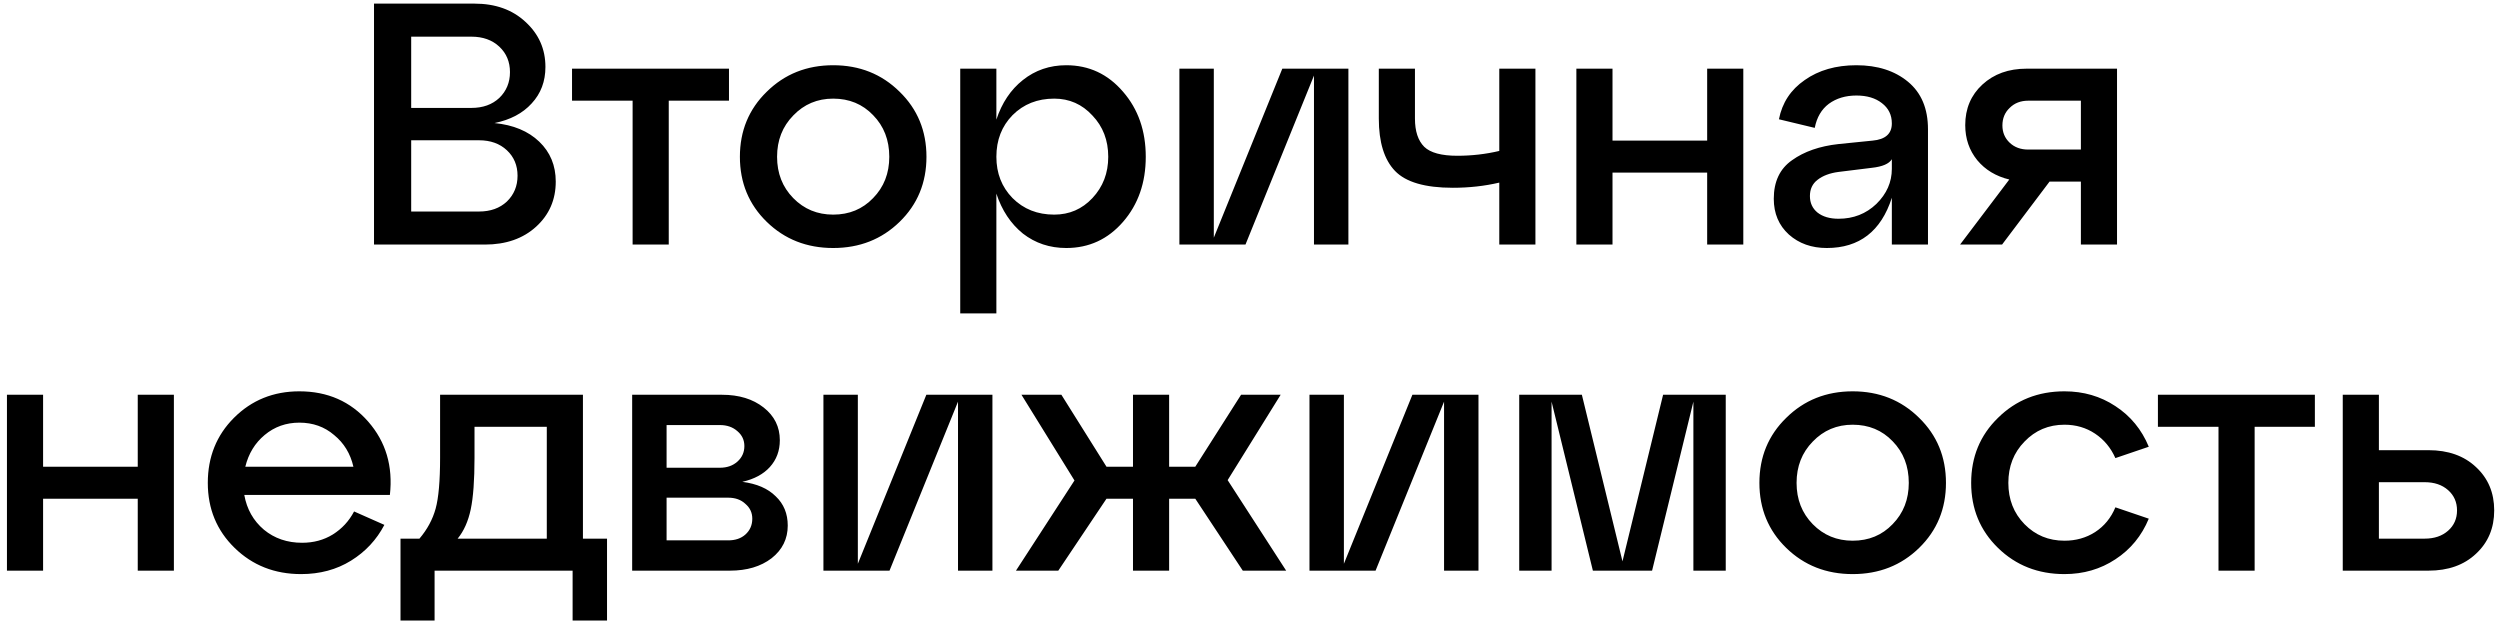 <?xml version="1.0" encoding="UTF-8"?> <svg xmlns="http://www.w3.org/2000/svg" width="276" height="69" viewBox="0 0 276 69" fill="none"> <path d="M54.591 13.586C56.668 13.789 58.315 14.473 59.531 15.638C60.747 16.803 61.355 18.273 61.355 20.046C61.355 22.047 60.633 23.707 59.189 25.024C57.745 26.341 55.858 27 53.527 27H41.291V0.4H52.387C54.692 0.4 56.567 1.071 58.011 2.414C59.48 3.757 60.215 5.416 60.215 7.392C60.215 8.988 59.708 10.331 58.695 11.42C57.707 12.509 56.339 13.231 54.591 13.586ZM52.045 4.048H45.395V11.914H52.045C53.312 11.914 54.337 11.547 55.123 10.812C55.908 10.052 56.301 9.102 56.301 7.962C56.301 6.822 55.908 5.885 55.123 5.15C54.337 4.415 53.312 4.048 52.045 4.048ZM45.395 23.352H52.881C54.148 23.352 55.173 22.985 55.959 22.25C56.744 21.49 57.137 20.54 57.137 19.4C57.137 18.26 56.744 17.323 55.959 16.588C55.173 15.853 54.148 15.486 52.881 15.486H45.395V23.352ZM73.83 27H69.84V11.116H63.152V7.582H80.48V11.116H73.83V27ZM84.649 24.492C82.673 22.567 81.685 20.173 81.685 17.31C81.685 14.447 82.673 12.053 84.649 10.128C86.625 8.177 89.07 7.202 91.983 7.202C94.897 7.202 97.341 8.177 99.317 10.128C101.293 12.053 102.281 14.447 102.281 17.31C102.281 20.173 101.293 22.567 99.317 24.492C97.341 26.417 94.897 27.38 91.983 27.38C89.07 27.38 86.625 26.417 84.649 24.492ZM87.575 12.75C86.385 13.966 85.789 15.486 85.789 17.31C85.789 19.134 86.385 20.654 87.575 21.87C88.766 23.086 90.235 23.694 91.983 23.694C93.757 23.694 95.226 23.086 96.391 21.87C97.582 20.654 98.177 19.134 98.177 17.31C98.177 15.461 97.582 13.928 96.391 12.712C95.226 11.496 93.757 10.888 91.983 10.888C90.235 10.888 88.766 11.509 87.575 12.75ZM117.714 7.202C120.222 7.202 122.312 8.177 123.984 10.128C125.656 12.053 126.492 14.447 126.492 17.31C126.492 20.173 125.656 22.567 123.984 24.492C122.312 26.417 120.222 27.38 117.714 27.38C115.89 27.38 114.294 26.848 112.926 25.784C111.583 24.695 110.608 23.225 110 21.376V34.6H106.01V7.582H110V13.206C110.608 11.357 111.583 9.9 112.926 8.836C114.294 7.747 115.89 7.202 117.714 7.202ZM116.384 23.694C118.056 23.694 119.462 23.086 120.602 21.87C121.767 20.629 122.35 19.109 122.35 17.31C122.35 15.486 121.767 13.966 120.602 12.75C119.462 11.509 118.056 10.888 116.384 10.888C114.534 10.888 113.002 11.496 111.786 12.712C110.595 13.928 110 15.461 110 17.31C110 19.134 110.595 20.654 111.786 21.87C113.002 23.086 114.534 23.694 116.384 23.694ZM134.005 26.24L141.567 7.582H148.863V27H145.063V8.342L137.501 27H130.205V7.582H134.005V26.24ZM165.521 16.664V7.582H169.511V27H165.521V20.16C163.9 20.54 162.19 20.73 160.391 20.73C157.326 20.73 155.198 20.109 154.007 18.868C152.816 17.627 152.221 15.701 152.221 13.092V7.582H156.211V13.092C156.211 14.485 156.553 15.524 157.237 16.208C157.921 16.867 159.137 17.196 160.885 17.196C162.481 17.196 164.026 17.019 165.521 16.664ZM178.021 27H174.031V7.582H178.021V15.524H188.471V7.582H192.461V27H188.471V19.058H178.021V27ZM204.945 7.202C207.275 7.202 209.175 7.81 210.645 9.026C212.114 10.242 212.849 11.99 212.849 14.27V27H208.859V21.832C207.668 25.531 205.274 27.38 201.677 27.38C200.005 27.38 198.611 26.886 197.497 25.898C196.382 24.885 195.825 23.567 195.825 21.946C195.825 20.046 196.496 18.627 197.839 17.69C199.181 16.727 200.891 16.132 202.969 15.904L206.731 15.524C208.149 15.397 208.859 14.764 208.859 13.624C208.859 12.687 208.491 11.939 207.757 11.382C207.047 10.825 206.11 10.546 204.945 10.546C203.754 10.546 202.741 10.85 201.905 11.458C201.094 12.066 200.575 12.953 200.347 14.118L196.395 13.168C196.749 11.344 197.699 9.9 199.245 8.836C200.79 7.747 202.69 7.202 204.945 7.202ZM202.969 24.15C204.615 24.15 206.009 23.605 207.149 22.516C208.289 21.401 208.859 20.109 208.859 18.64V17.576C208.555 18.083 207.82 18.399 206.655 18.526L202.969 18.982C202.006 19.109 201.233 19.4 200.651 19.856C200.093 20.287 199.815 20.882 199.815 21.642C199.815 22.402 200.093 23.01 200.651 23.466C201.233 23.922 202.006 24.15 202.969 24.15ZM223.726 7.582H233.72V27H229.73V20.046H226.272L221.028 27H216.392L221.826 19.818C220.357 19.463 219.179 18.754 218.292 17.69C217.405 16.601 216.962 15.309 216.962 13.814C216.962 11.99 217.595 10.495 218.862 9.33C220.129 8.165 221.75 7.582 223.726 7.582ZM223.916 16.512H229.73V11.116H223.916C223.08 11.116 222.396 11.382 221.864 11.914C221.332 12.421 221.066 13.067 221.066 13.852C221.066 14.612 221.332 15.245 221.864 15.752C222.396 16.259 223.08 16.512 223.916 16.512ZM4.757 63H0.767V43.582H4.757V51.524H15.207V43.582H19.197V63H15.207V55.058H4.757V63ZM33.049 43.202C36.165 43.202 38.698 44.317 40.649 46.546C42.6 48.775 43.398 51.473 43.043 54.64H26.969C27.248 56.211 27.97 57.49 29.135 58.478C30.3 59.441 31.706 59.922 33.353 59.922C34.62 59.922 35.747 59.618 36.735 59.01C37.748 58.377 38.534 57.528 39.091 56.464L42.435 57.946C41.574 59.593 40.345 60.91 38.749 61.898C37.153 62.886 35.316 63.38 33.239 63.38C30.326 63.38 27.881 62.417 25.905 60.492C23.929 58.567 22.941 56.173 22.941 53.31C22.941 50.447 23.904 48.053 25.829 46.128C27.78 44.177 30.186 43.202 33.049 43.202ZM33.049 46.66C31.58 46.66 30.3 47.116 29.211 48.028C28.147 48.915 27.438 50.08 27.083 51.524H39.015C38.686 50.08 37.976 48.915 36.887 48.028C35.823 47.116 34.544 46.66 33.049 46.66ZM64.356 43.582V59.466H67.016V68.51H63.216V63H47.978V68.51H44.216V59.466H46.306C47.167 58.453 47.763 57.351 48.092 56.16C48.421 54.969 48.586 53.095 48.586 50.536V43.582H64.356ZM50.524 59.466H60.366V47.116H52.386V50.536C52.386 53.019 52.247 54.919 51.968 56.236C51.689 57.553 51.208 58.63 50.524 59.466ZM81.951 53.196C83.547 53.399 84.775 53.931 85.637 54.792C86.523 55.628 86.967 56.705 86.967 58.022C86.967 59.491 86.371 60.695 85.181 61.632C83.99 62.544 82.457 63 80.583 63H69.791V43.582H79.709C81.584 43.582 83.116 44.051 84.307 44.988C85.498 45.925 86.093 47.129 86.093 48.598C86.093 49.763 85.725 50.751 84.991 51.562C84.281 52.347 83.268 52.892 81.951 53.196ZM79.481 46.926H73.591V51.638H79.481C80.266 51.638 80.912 51.41 81.419 50.954C81.925 50.498 82.179 49.928 82.179 49.244C82.179 48.585 81.925 48.041 81.419 47.61C80.912 47.154 80.266 46.926 79.481 46.926ZM73.591 59.656H80.393C81.178 59.656 81.811 59.441 82.293 59.01C82.799 58.554 83.053 57.971 83.053 57.262C83.053 56.603 82.799 56.059 82.293 55.628C81.811 55.172 81.178 54.944 80.393 54.944H73.591V59.656ZM94.706 62.24L102.268 43.582H109.564V63H105.764V44.342L98.202 63H90.906V43.582H94.706V62.24ZM141.384 43.582L135.532 53.006L141.992 63H137.204L131.96 55.058H129.072V63H125.082V55.058H122.156L116.836 63H112.162L118.622 53.044L112.77 43.582H117.178L122.156 51.524H125.082V43.582H129.072V51.524H131.96L137.014 43.582H141.384ZM148.366 62.24L155.928 43.582H163.224V63H159.424V44.342L151.862 63H144.566V43.582H148.366V62.24ZM190.522 43.582V63H186.95V44.342L182.39 63H175.854L171.294 44.342V63H167.722V43.582H174.638L179.122 61.974L183.606 43.582H190.522ZM197.202 60.492C195.226 58.567 194.238 56.173 194.238 53.31C194.238 50.447 195.226 48.053 197.202 46.128C199.178 44.177 201.623 43.202 204.536 43.202C207.449 43.202 209.894 44.177 211.87 46.128C213.846 48.053 214.834 50.447 214.834 53.31C214.834 56.173 213.846 58.567 211.87 60.492C209.894 62.417 207.449 63.38 204.536 63.38C201.623 63.38 199.178 62.417 197.202 60.492ZM200.128 48.75C198.937 49.966 198.342 51.486 198.342 53.31C198.342 55.134 198.937 56.654 200.128 57.87C201.319 59.086 202.788 59.694 204.536 59.694C206.309 59.694 207.779 59.086 208.944 57.87C210.135 56.654 210.73 55.134 210.73 53.31C210.73 51.461 210.135 49.928 208.944 48.712C207.779 47.496 206.309 46.888 204.536 46.888C202.788 46.888 201.319 47.509 200.128 48.75ZM220.581 60.492C218.605 58.567 217.617 56.173 217.617 53.31C217.617 50.447 218.605 48.053 220.581 46.128C222.557 44.177 225.001 43.202 227.915 43.202C230.017 43.202 231.892 43.747 233.539 44.836C235.211 45.925 236.439 47.42 237.225 49.32L233.539 50.574C233.032 49.434 232.285 48.535 231.297 47.876C230.309 47.217 229.181 46.888 227.915 46.888C226.167 46.888 224.697 47.509 223.507 48.75C222.316 49.966 221.721 51.486 221.721 53.31C221.721 55.134 222.316 56.654 223.507 57.87C224.697 59.086 226.167 59.694 227.915 59.694C229.181 59.694 230.309 59.377 231.297 58.744C232.31 58.085 233.057 57.173 233.539 56.008L237.225 57.262C236.439 59.162 235.211 60.657 233.539 61.746C231.892 62.835 230.017 63.38 227.915 63.38C225.001 63.38 222.557 62.417 220.581 60.492ZM248.912 63H244.922V47.116H238.234V43.582H255.562V47.116H248.912V63ZM268.102 63H258.64V43.582H262.63V49.7H268.102C270.281 49.7 272.029 50.321 273.346 51.562C274.689 52.803 275.36 54.399 275.36 56.35C275.36 58.301 274.689 59.897 273.346 61.138C272.029 62.379 270.281 63 268.102 63ZM262.63 53.234V59.466H267.684C268.748 59.466 269.61 59.175 270.268 58.592C270.927 58.009 271.256 57.262 271.256 56.35C271.256 55.438 270.927 54.691 270.268 54.108C269.61 53.525 268.748 53.234 267.684 53.234H262.63Z" fill="black"></path> </svg> 